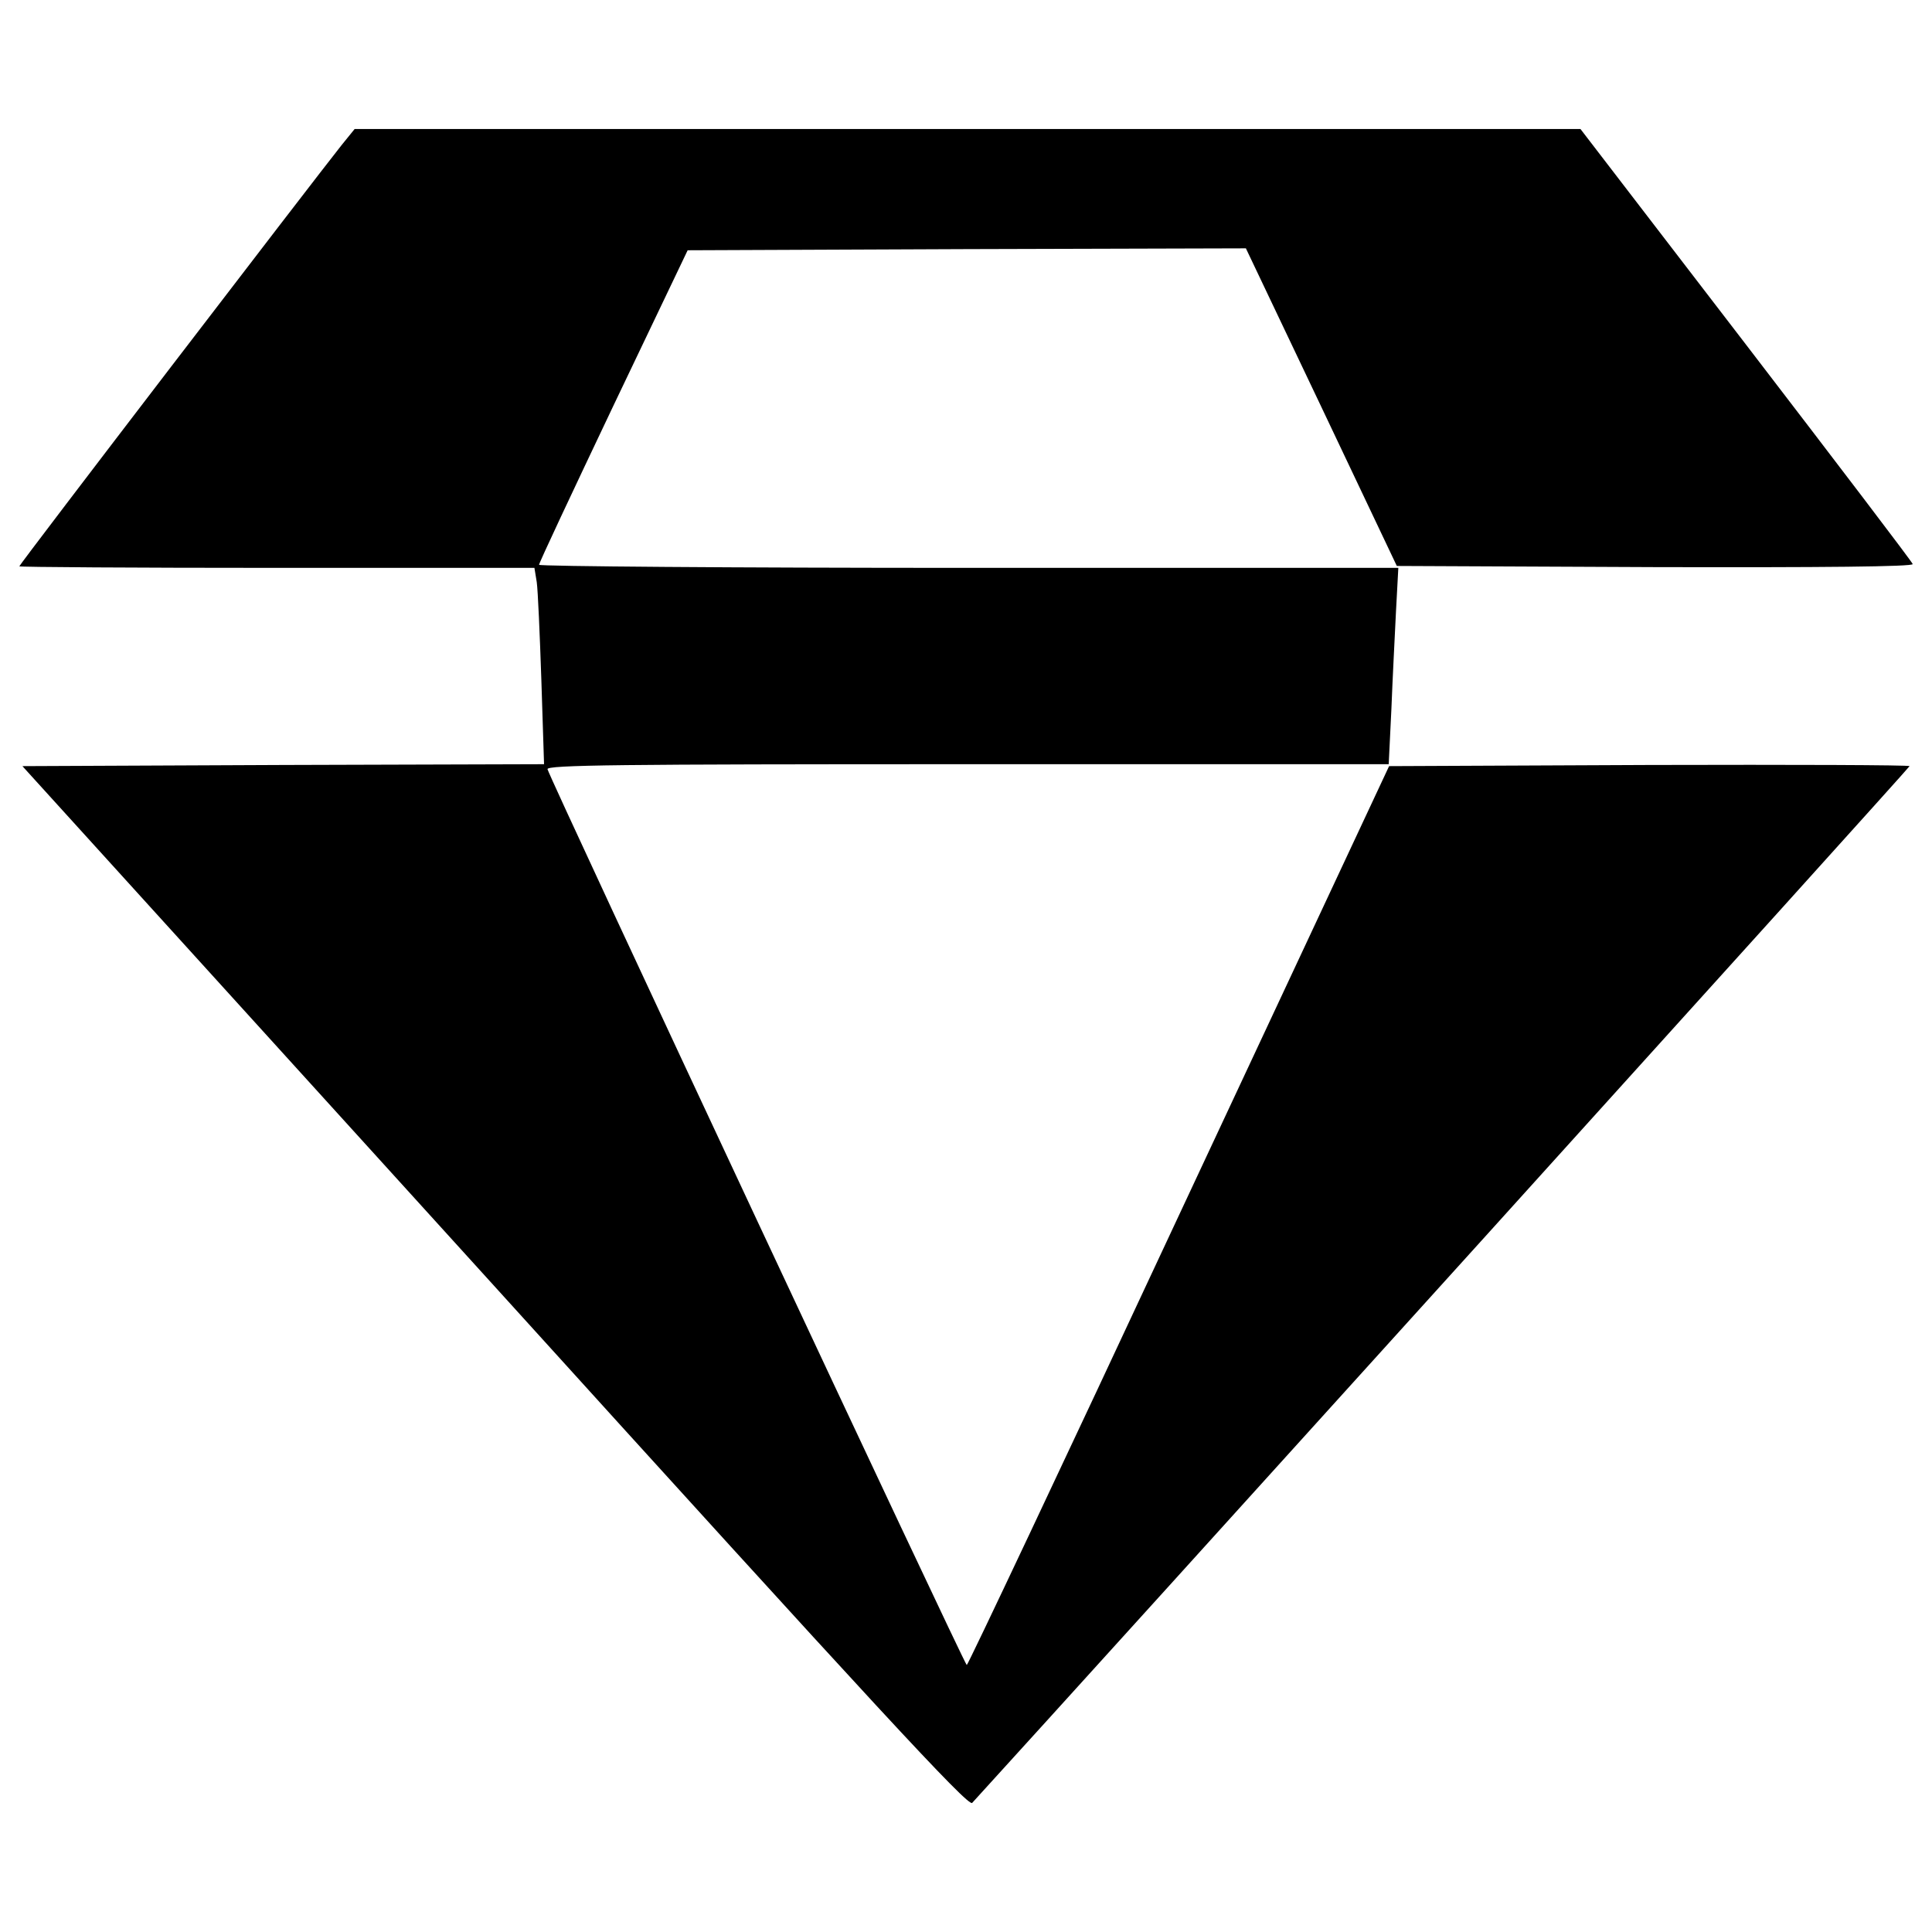 <?xml version="1.0" encoding="utf-8"?>
<!-- Svg Vector Icons : http://www.onlinewebfonts.com/icon -->
<!DOCTYPE svg PUBLIC "-//W3C//DTD SVG 1.1//EN" "http://www.w3.org/Graphics/SVG/1.1/DTD/svg11.dtd">
<svg version="1.1" xmlns="http://www.w3.org/2000/svg" xmlns:xlink="http://www.w3.org/1999/xlink" x="0px" y="0px" viewBox="0 0 1000 1000" enable-background="new 0 0 1000 1000" xml:space="preserve">
<g><g transform="translate(0,511) scale(0.1,-0.1)"><path d="M1767.9,4358.7C1634.4,4191.3,100,2188.7,100,2178.7c0-4,599.8-8,1333.1-8h1333.1l12-73.7c6-41.8,15.9-271,23.9-508.1l13.9-434.4l-1349-4l-1351-6l2447-2696.1c1982.7-2187.9,2449-2692.1,2468.9-2670.2C5639.6-3556.2,9884,1136.6,9884,1144.5c0,6-605.8,8-1347,6l-1347.1-6l-1088-2325.4c-597.8-1281.3-1092-2327.4-1098-2327.4c-12,2-2158.1,4587.1-2170,4636.9c-6,21.9,370.6,25.9,2174,25.9h2180l13.9,284.9c6,155.4,17.9,384.6,23.9,508.1l12,223.2H5013.9c-1223.5,0-2223.8,8-2223.8,15.9c0,10,173.4,378.6,384.6,823l384.6,805l1444.7,6l1444.7,4l390.6-821l390.6-823l1339.1-6c858.8-2,1337.1,2,1331.1,15.9c-2,10-390.6,520.1-862.8,1135.8l-856.8,1115.9H5007.9H1835.6L1767.9,4358.7z"/></g></g>
</svg>